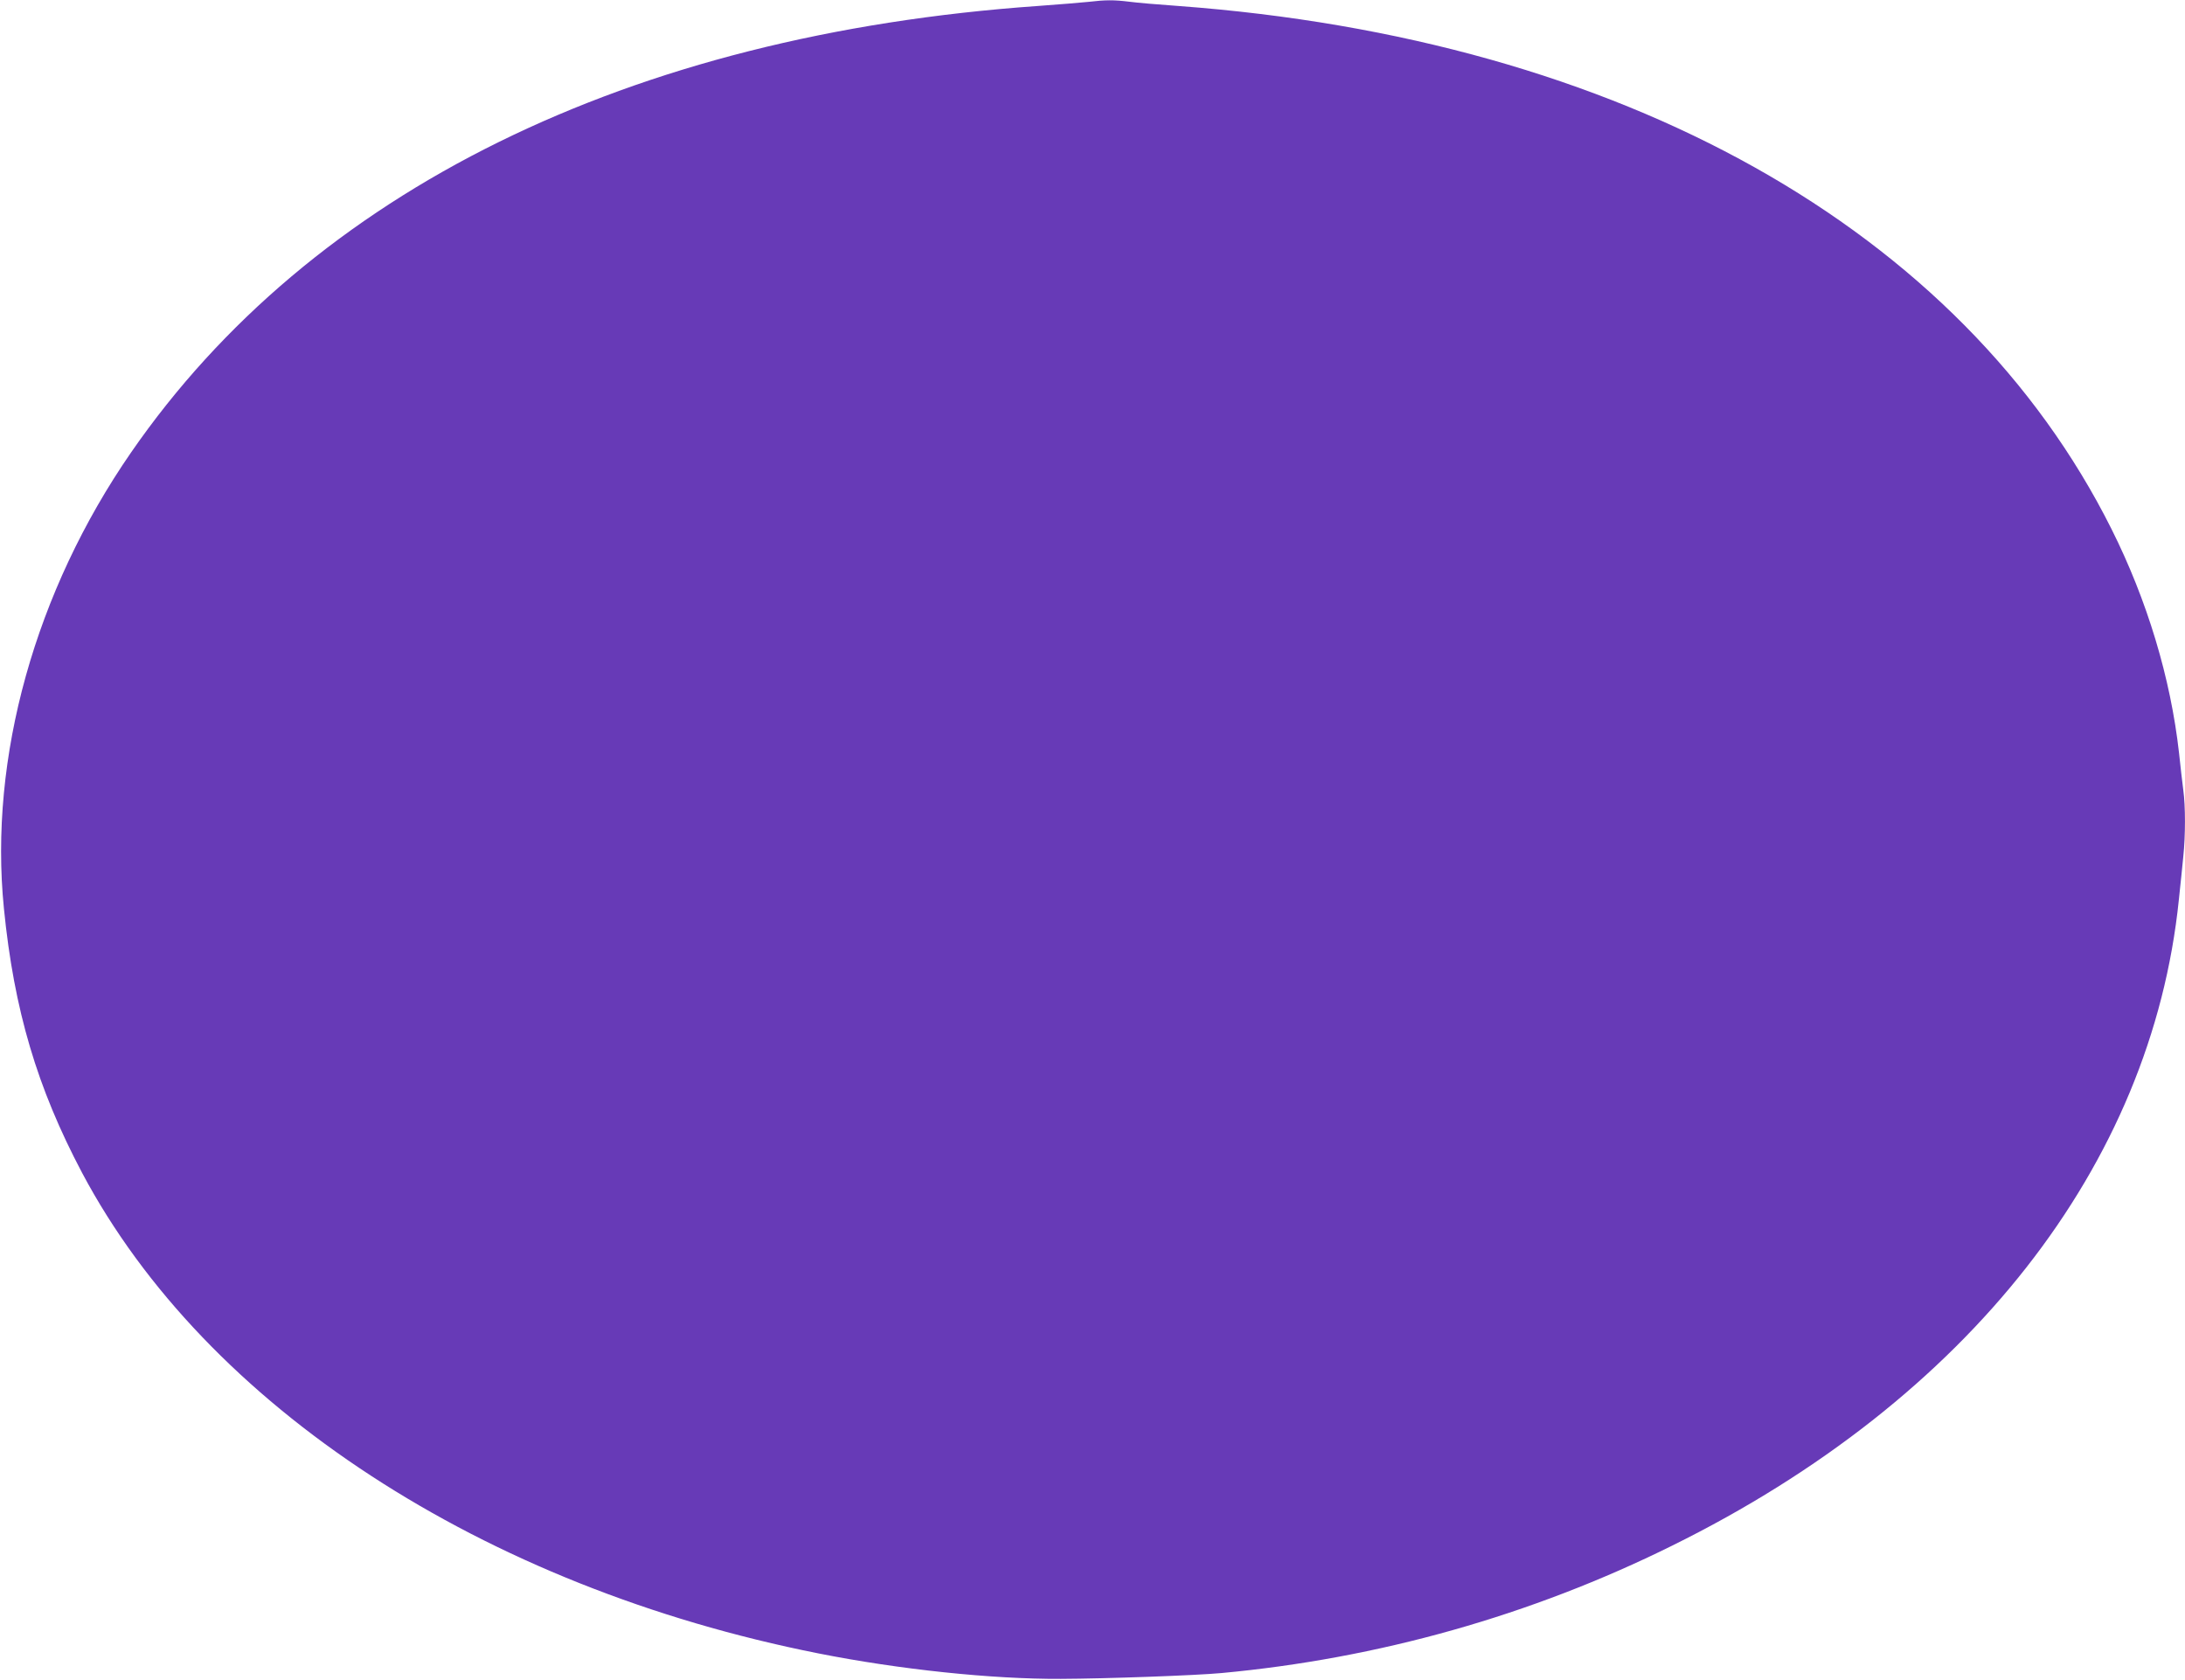 <?xml version="1.0" standalone="no"?>
<!DOCTYPE svg PUBLIC "-//W3C//DTD SVG 20010904//EN"
 "http://www.w3.org/TR/2001/REC-SVG-20010904/DTD/svg10.dtd">
<svg version="1.0" xmlns="http://www.w3.org/2000/svg"
 width="1280pt" height="984pt" viewBox="0 0 1280 984"
 preserveAspectRatio="xMidYMid meet">
<g transform="translate(0,984) scale(0.1,-0.1)"
fill="#673ab7" stroke="none">
<path d="M6375 9829 c-38 -4 -171 -15 -295 -24 -2394 -168 -4254 -1084 -5312
-2615 -562 -813 -834 -1788 -745 -2672 59 -594 195 -1051 458 -1548 726 -1367
2348 -2425 4314 -2815 474 -94 1015 -151 1420 -149 265 1 790 20 940 34 919
85 1814 337 2640 746 1734 856 2809 2226 2969 3784 9 85 21 199 26 253 13 124
13 295 0 389 -5 40 -17 138 -25 218 -49 437 -186 893 -396 1312 -878 1754
-2871 2871 -5466 3063 -114 8 -244 19 -288 25 -90 11 -138 11 -240 -1z"/>
</g>
</svg>
